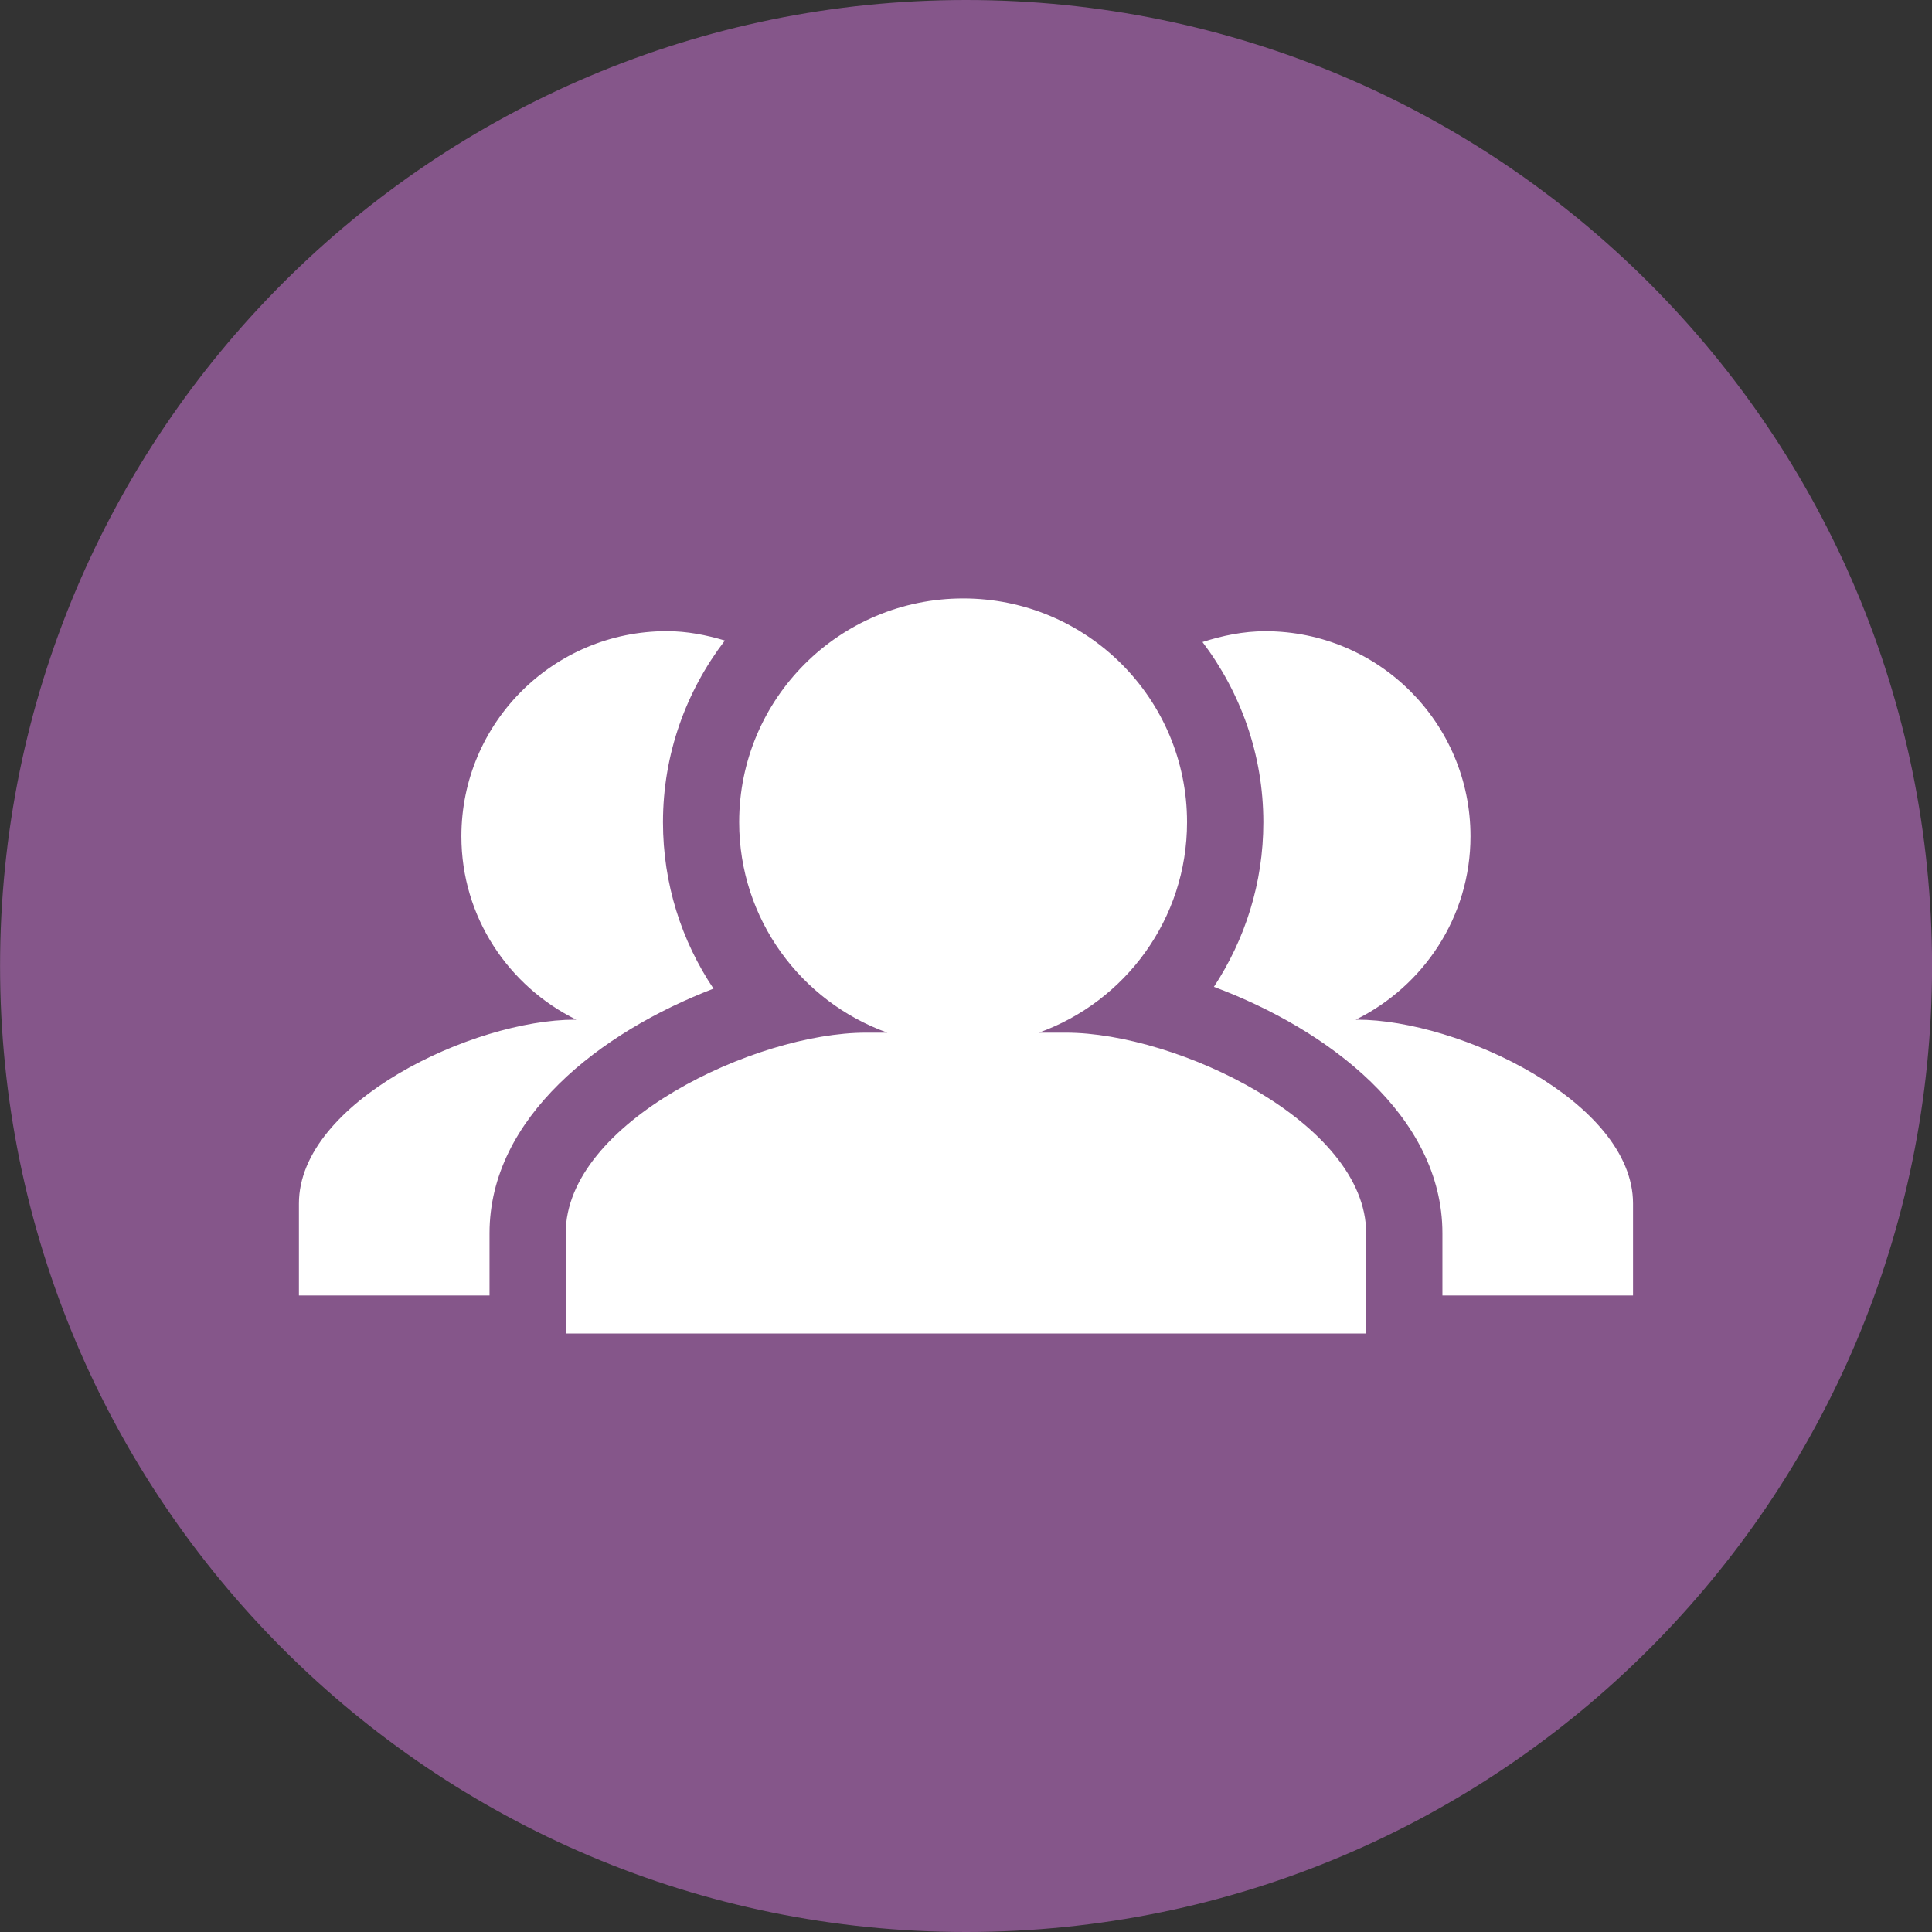 <svg xmlns="http://www.w3.org/2000/svg" width="32" height="32" viewBox="0 0 32 32"><rect x="0" y="0" width="32" height="32" fill="#333333" stroke="none"/><path fill="#85568a" d="M32.001 16c0 8.837-7.164 16-16 16s-16-7.164-16-16c0-8.837 7.164-16 16-16s16 7.164 16 16z"></path><path fill="#fff" d="M10.981 13.619c0-1.132 0.385-2.174 1.025-3.010-0.306-0.091-0.626-0.155-0.962-0.155-1.88 0-3.402 1.52-3.402 3.398 0 1.336 0.779 2.482 1.903 3.037h-0.025c-1.682 0-4.569 1.363-4.569 3.045v1.523h3.157v-1.030c0-1.919 1.838-3.333 3.71-4.052-0.529-0.789-0.837-1.737-0.837-2.756zM22.48 16.889h-0.025c1.122-0.555 1.901-1.701 1.901-3.037 0-1.878-1.522-3.397-3.398-3.397-0.365 0-0.711 0.073-1.041 0.179 0.63 0.832 1.008 1.865 1.008 2.986 0 1.006-0.304 1.942-0.819 2.725 1.896 0.708 3.785 2.137 3.785 4.082v1.030h3.157v-1.523c-0-1.682-2.887-3.045-4.568-3.045zM17.658 17.104h-0.451c1.43-0.515 2.454-1.88 2.454-3.486 0-2.048-1.659-3.706-3.707-3.706-2.051 0-3.711 1.659-3.711 3.706 0 1.606 1.023 2.971 2.454 3.486h-0.355c-1.829 0-4.972 1.487-4.972 3.322v1.661h13.258v-1.661c-0-1.835-3.143-3.322-4.971-3.322z"></path></svg>